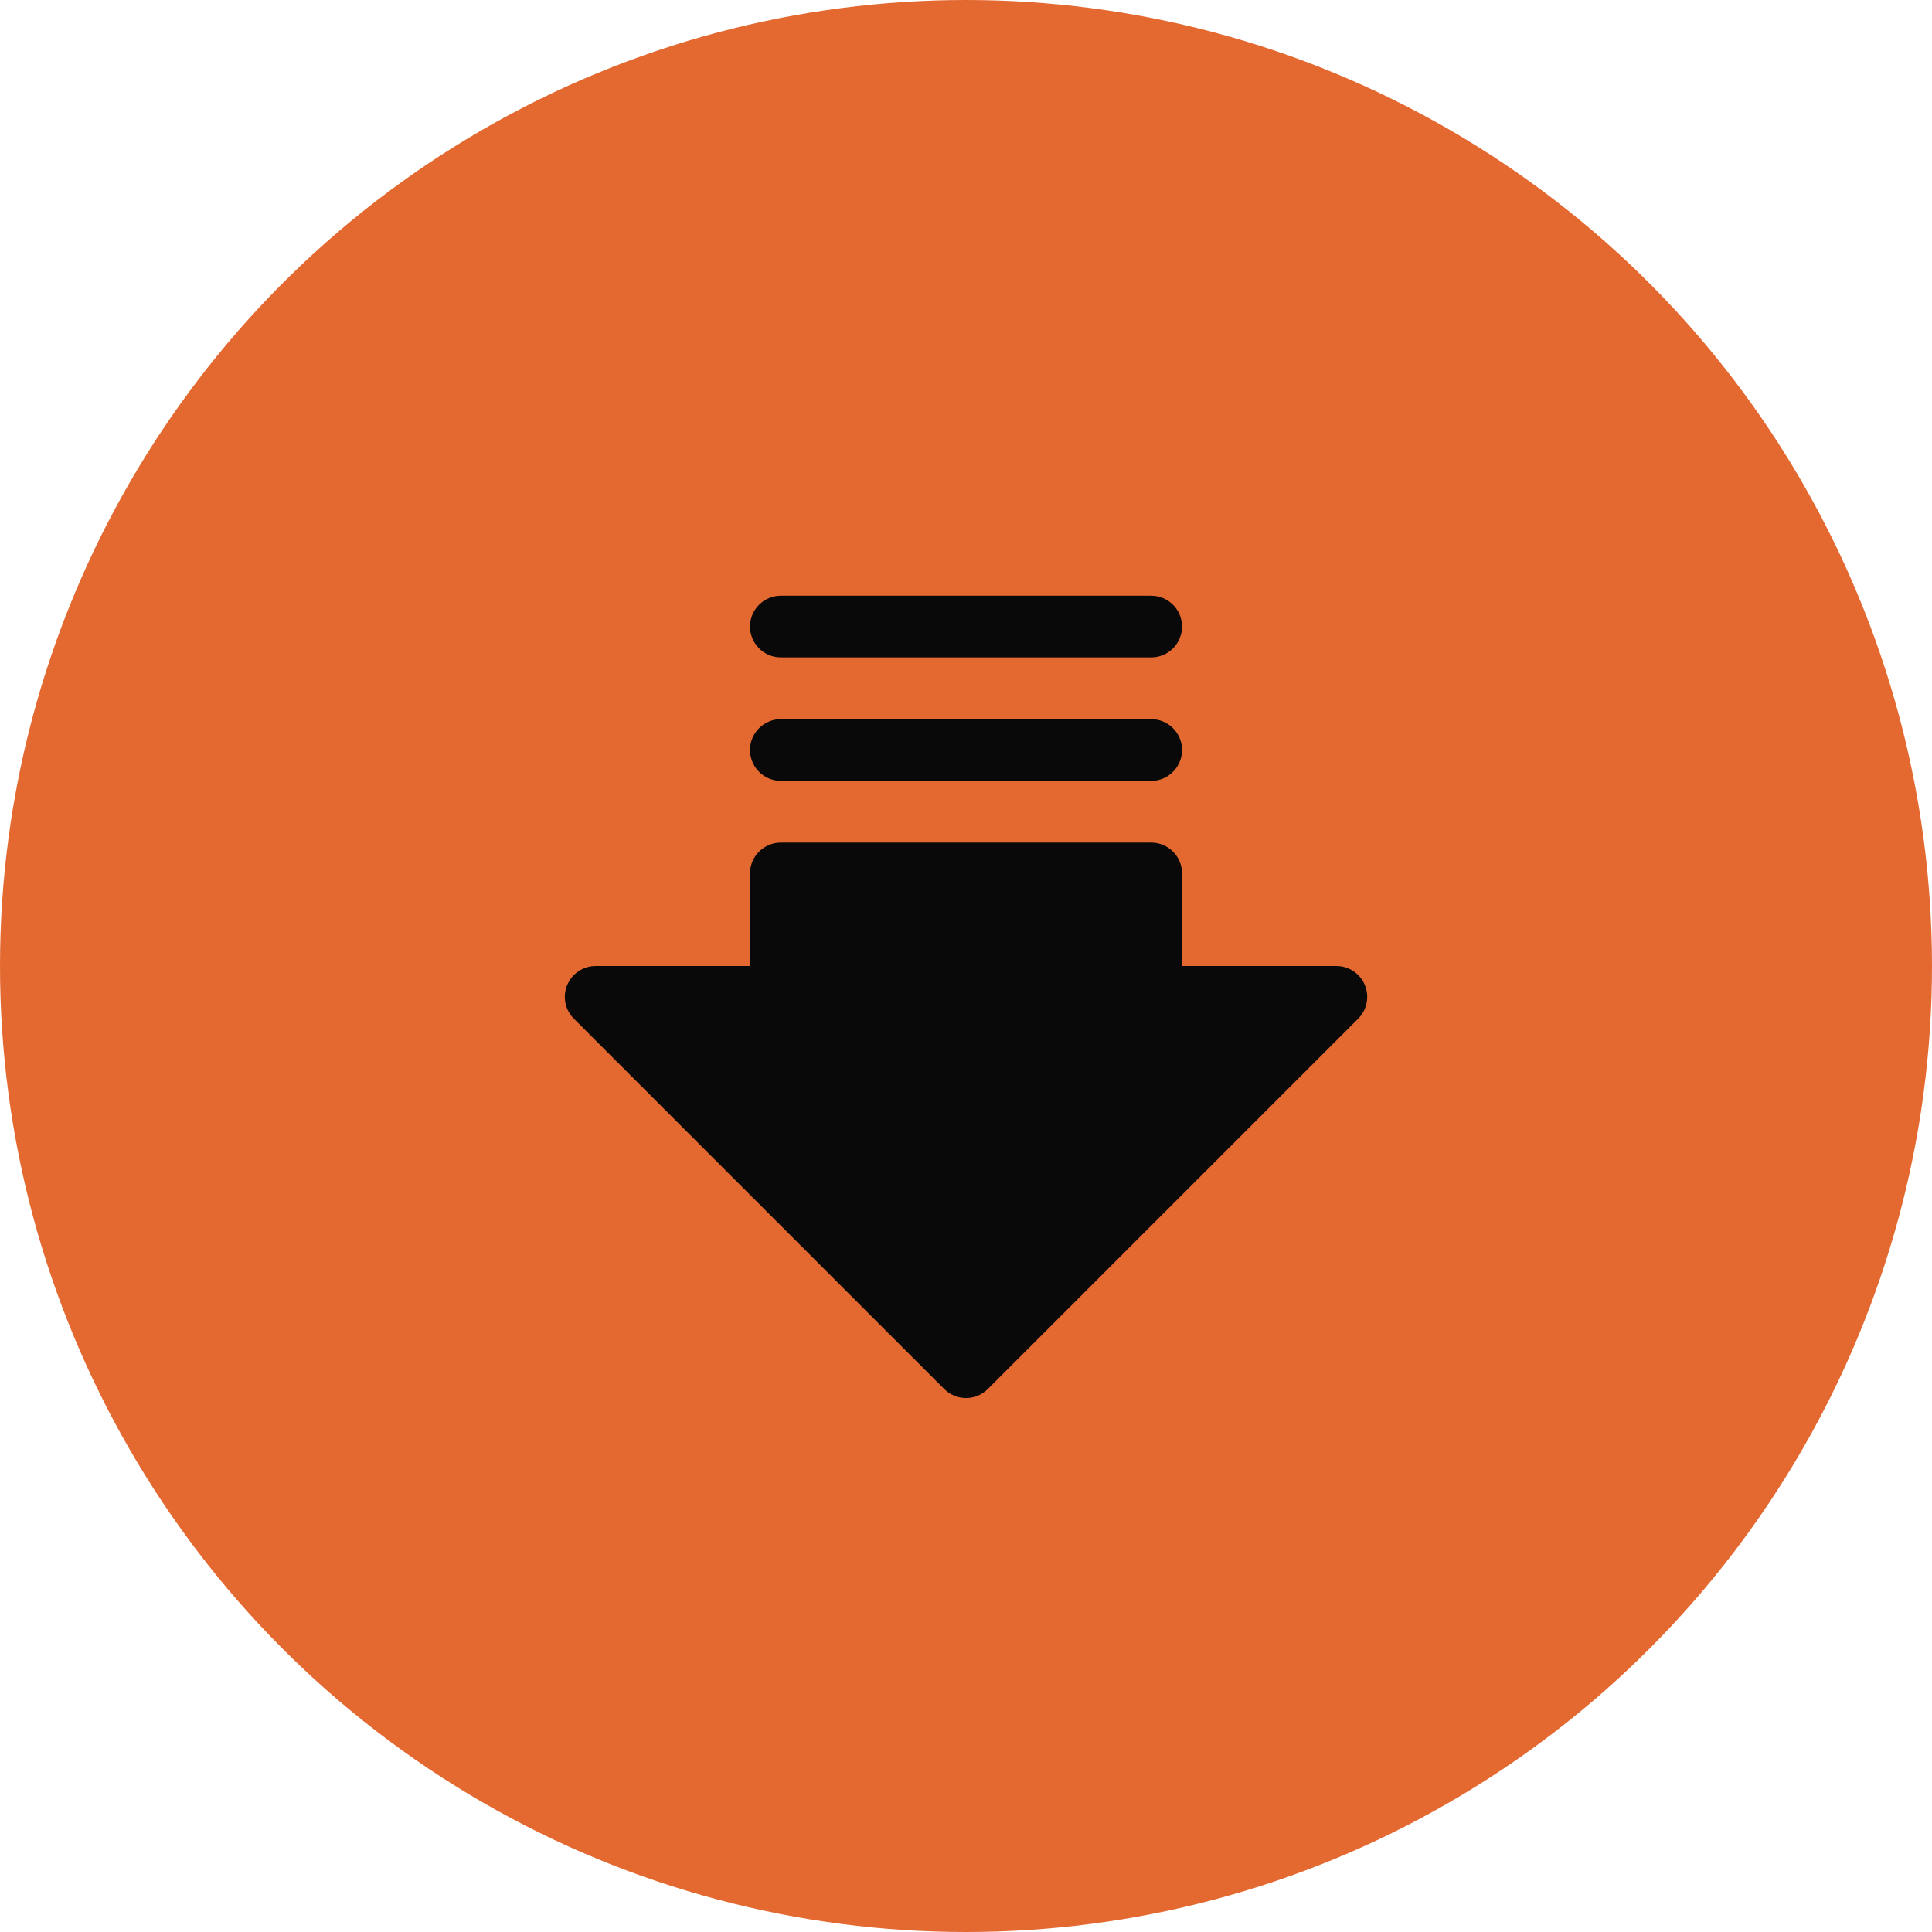 <?xml version="1.0" encoding="UTF-8"?> <svg xmlns="http://www.w3.org/2000/svg" width="45" height="45" viewBox="0 0 45 45" fill="none"><circle cx="22.5" cy="22.5" r="22.5" fill="#E36931"></circle><g clip-path="url(#clip0_2880_479)"><path d="M31.634 23.727L23.009 32.352C22.942 32.419 22.863 32.472 22.776 32.508C22.689 32.544 22.595 32.563 22.501 32.563C22.406 32.563 22.313 32.544 22.225 32.508C22.138 32.472 22.059 32.419 21.992 32.352L13.367 23.727C13.266 23.627 13.198 23.499 13.17 23.359C13.142 23.22 13.156 23.075 13.211 22.944C13.265 22.812 13.358 22.7 13.476 22.621C13.594 22.542 13.733 22.5 13.876 22.5H17.469V20.344C17.469 20.153 17.545 19.97 17.68 19.835C17.815 19.701 17.997 19.625 18.188 19.625H26.813C27.004 19.625 27.186 19.701 27.321 19.835C27.456 19.97 27.532 20.153 27.532 20.344V22.5H31.126C31.268 22.5 31.407 22.542 31.525 22.621C31.643 22.7 31.736 22.812 31.79 22.944C31.845 23.075 31.859 23.22 31.831 23.359C31.803 23.499 31.735 23.627 31.634 23.727ZM27.532 14.594C27.532 14.403 27.456 14.22 27.321 14.085C27.186 13.951 27.004 13.875 26.813 13.875H18.188C17.997 13.875 17.815 13.951 17.68 14.085C17.545 14.22 17.469 14.403 17.469 14.594C17.469 14.784 17.545 14.967 17.68 15.102C17.815 15.237 17.997 15.312 18.188 15.312H26.813C27.004 15.312 27.186 15.237 27.321 15.102C27.456 14.967 27.532 14.784 27.532 14.594ZM27.532 17.469C27.532 17.278 27.456 17.095 27.321 16.96C27.186 16.826 27.004 16.75 26.813 16.75H18.188C17.997 16.75 17.815 16.826 17.68 16.96C17.545 17.095 17.469 17.278 17.469 17.469C17.469 17.659 17.545 17.842 17.68 17.977C17.815 18.112 17.997 18.188 18.188 18.188H26.813C27.004 18.188 27.186 18.112 27.321 17.977C27.456 17.842 27.532 17.659 27.532 17.469Z" fill="#090909"></path></g><defs><clipPath id="clip0_2880_479"><rect width="23" height="23" fill="white" transform="translate(11 11)"></rect></clipPath></defs></svg> 